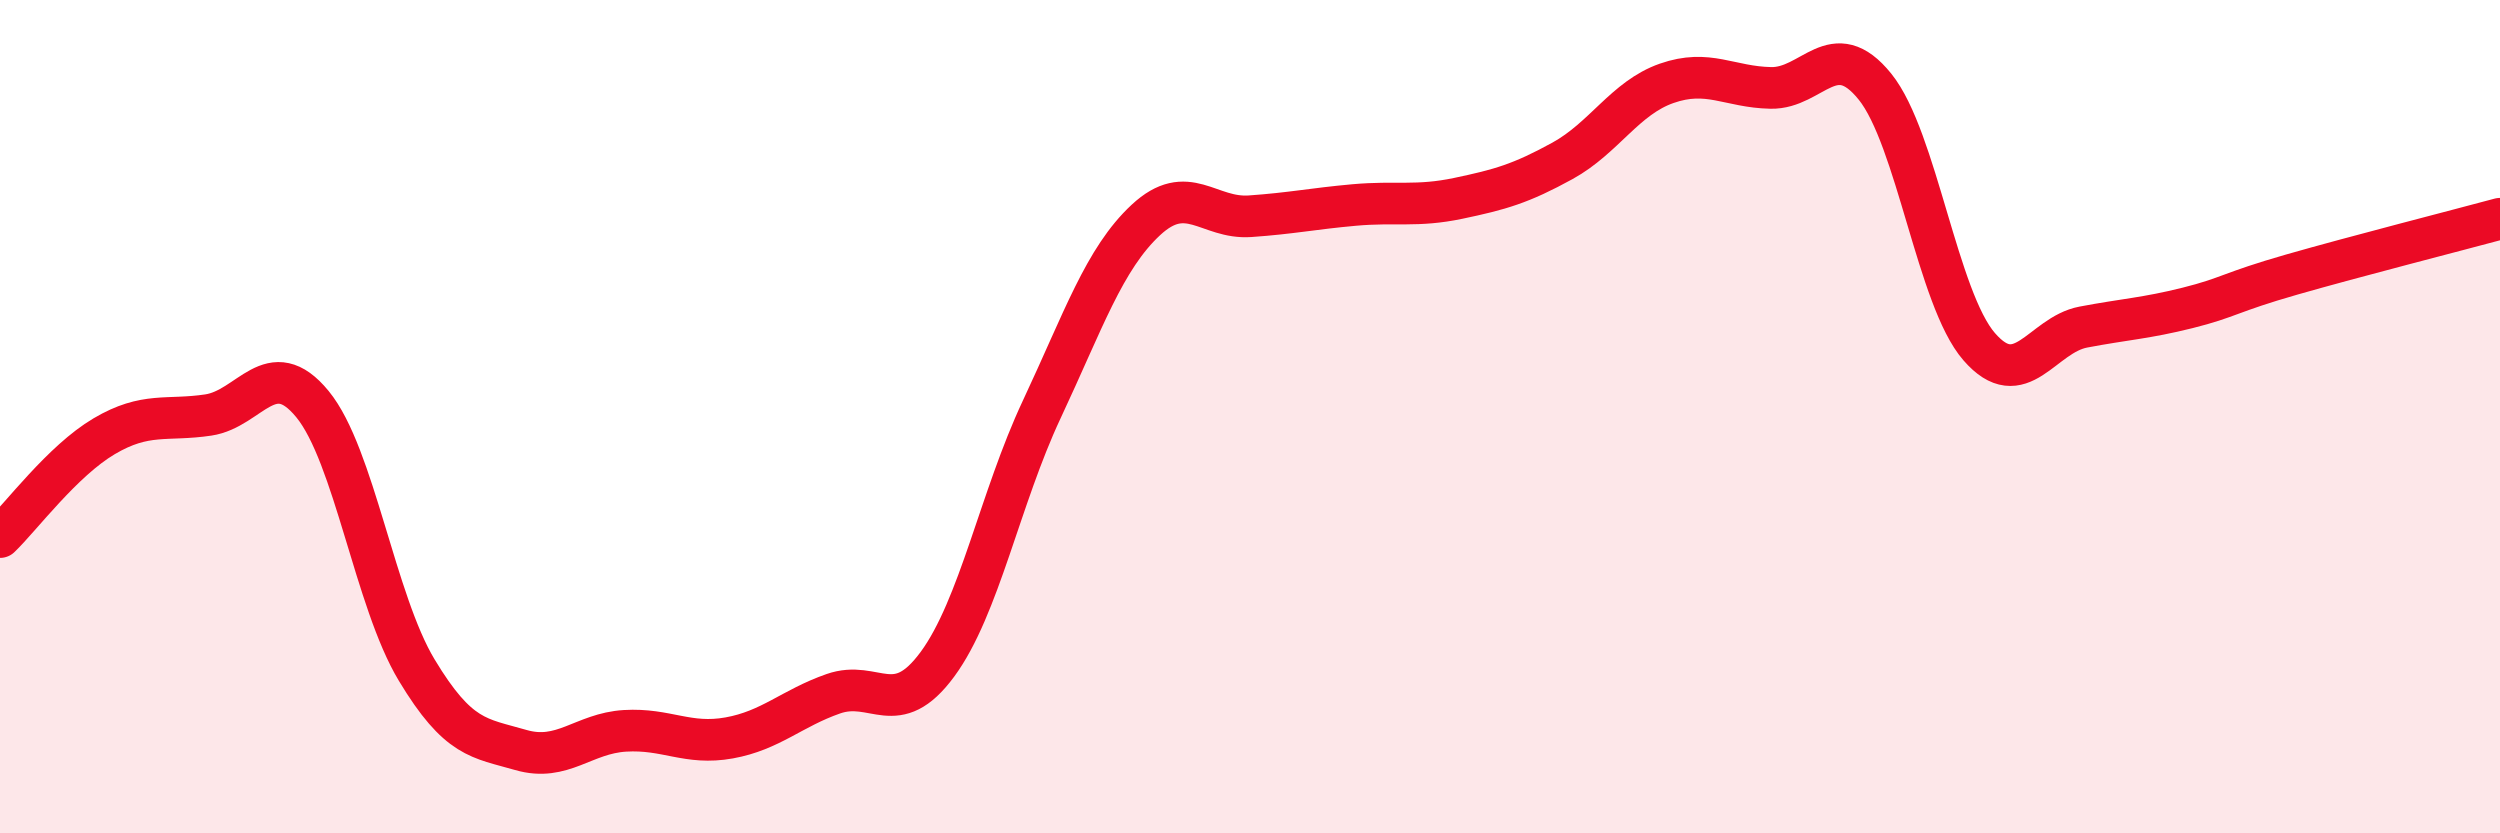 
    <svg width="60" height="20" viewBox="0 0 60 20" xmlns="http://www.w3.org/2000/svg">
      <path
        d="M 0,12.89 C 0.5,12.41 1.5,11.06 2.5,10.47 C 3.5,9.88 4,10.11 5,9.96 C 6,9.81 6.5,8.48 7.5,9.7 C 8.5,10.92 9,14.42 10,16.08 C 11,17.74 11.5,17.71 12.5,18 C 13.5,18.29 14,17.6 15,17.54 C 16,17.48 16.5,17.89 17.5,17.71 C 18.5,17.53 19,17 20,16.65 C 21,16.3 21.5,17.3 22.5,15.94 C 23.5,14.58 24,11.96 25,9.83 C 26,7.7 26.5,6.21 27.5,5.28 C 28.5,4.35 29,5.26 30,5.19 C 31,5.12 31.5,5.01 32.5,4.92 C 33.5,4.83 34,4.97 35,4.76 C 36,4.55 36.5,4.41 37.5,3.86 C 38.5,3.31 39,2.35 40,2 C 41,1.65 41.5,2.09 42.5,2.11 C 43.5,2.13 44,0.84 45,2.08 C 46,3.32 46.5,7.17 47.5,8.32 C 48.5,9.47 49,8.04 50,7.85 C 51,7.66 51.5,7.64 52.5,7.39 C 53.5,7.14 53.5,7.02 55,6.59 C 56.5,6.16 59,5.52 60,5.25L60 20L0 20Z"
        fill="#EB0A25"
        opacity="0.1"
        stroke-linecap="round"
        stroke-linejoin="round"
      />
      <path
        d="M 0,12.89 C 0.5,12.41 1.5,11.06 2.5,10.47 C 3.5,9.88 4,10.11 5,9.96 C 6,9.81 6.5,8.48 7.5,9.7 C 8.5,10.92 9,14.42 10,16.08 C 11,17.74 11.5,17.71 12.5,18 C 13.5,18.29 14,17.6 15,17.54 C 16,17.48 16.5,17.89 17.5,17.71 C 18.5,17.53 19,17 20,16.65 C 21,16.3 21.5,17.3 22.5,15.94 C 23.5,14.58 24,11.96 25,9.83 C 26,7.7 26.5,6.21 27.5,5.28 C 28.5,4.35 29,5.26 30,5.19 C 31,5.12 31.5,5.01 32.5,4.92 C 33.5,4.83 34,4.97 35,4.76 C 36,4.55 36.5,4.41 37.5,3.86 C 38.5,3.31 39,2.35 40,2 C 41,1.65 41.5,2.09 42.5,2.11 C 43.5,2.13 44,0.84 45,2.08 C 46,3.32 46.5,7.17 47.5,8.32 C 48.5,9.47 49,8.04 50,7.85 C 51,7.66 51.5,7.64 52.5,7.39 C 53.5,7.14 53.5,7.02 55,6.59 C 56.5,6.16 59,5.52 60,5.25"
        stroke="#EB0A25"
        stroke-width="1"
        fill="none"
        stroke-linecap="round"
        stroke-linejoin="round"
      />
    </svg>
  